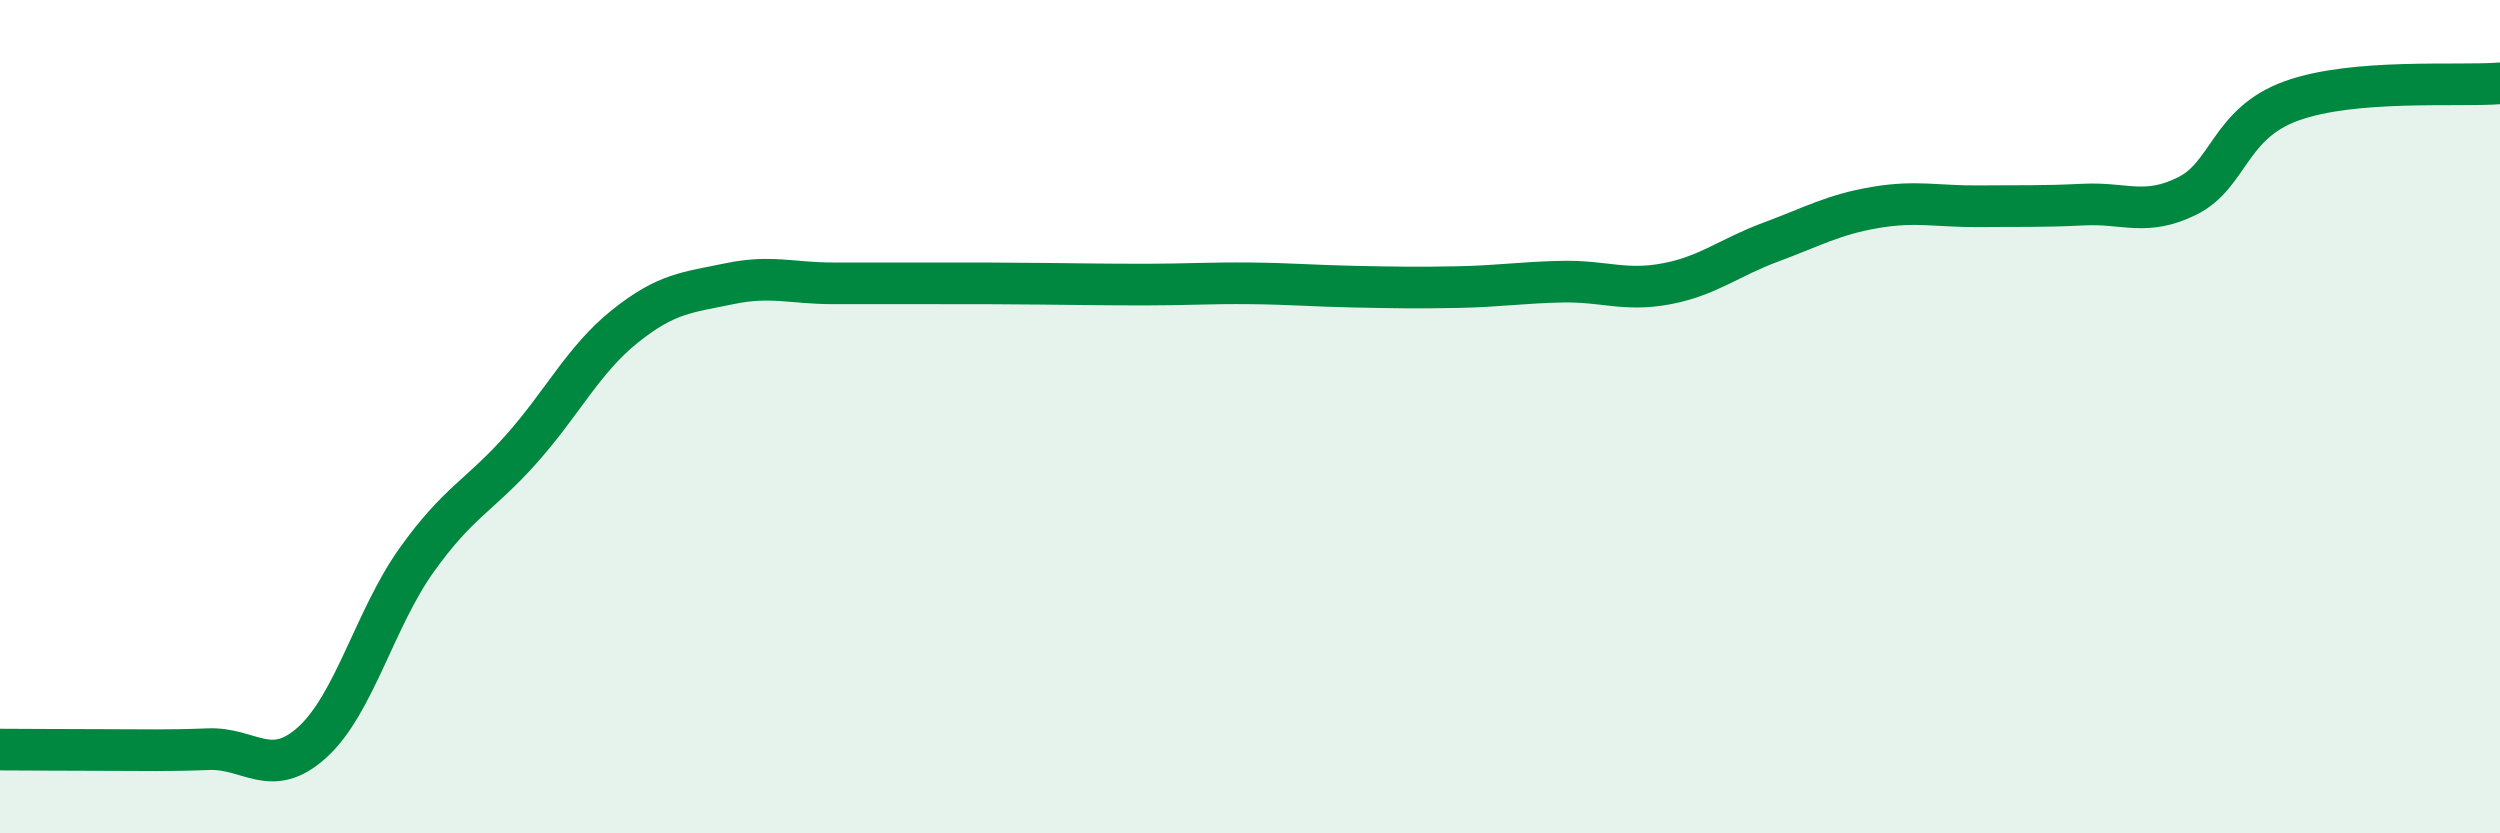 
    <svg width="60" height="20" viewBox="0 0 60 20" xmlns="http://www.w3.org/2000/svg">
      <path
        d="M 0,17.99 C 0.5,17.99 1.5,18 2.5,18 C 3.5,18 4,18.02 5,17.98 C 6,17.94 6.5,18.72 7.5,17.81 C 8.5,16.9 9,14.84 10,13.44 C 11,12.04 11.5,11.91 12.5,10.79 C 13.5,9.67 14,8.63 15,7.83 C 16,7.03 16.5,7.02 17.5,6.81 C 18.5,6.6 19,6.8 20,6.8 C 21,6.8 21.5,6.8 22.5,6.8 C 23.5,6.8 24,6.8 25,6.81 C 26,6.82 26.5,6.83 27.5,6.83 C 28.5,6.83 29,6.79 30,6.8 C 31,6.81 31.5,6.86 32.5,6.88 C 33.5,6.9 34,6.91 35,6.89 C 36,6.87 36.5,6.78 37.5,6.76 C 38.5,6.74 39,7 40,6.81 C 41,6.62 41.5,6.18 42.5,5.81 C 43.5,5.44 44,5.15 45,4.98 C 46,4.81 46.5,4.96 47.5,4.95 C 48.5,4.94 49,4.96 50,4.91 C 51,4.86 51.5,5.2 52.5,4.7 C 53.5,4.2 53.5,2.96 55,2.42 C 56.5,1.88 59,2.08 60,2L60 20L0 20Z"
        fill="#008740"
        opacity="0.1"
        stroke-linecap="round"
        stroke-linejoin="round"
      />
      <path
        d="M 0,17.99 C 0.5,17.99 1.5,18 2.5,18 C 3.5,18 4,18.02 5,17.98 C 6,17.94 6.5,18.72 7.5,17.81 C 8.5,16.9 9,14.84 10,13.44 C 11,12.04 11.5,11.91 12.5,10.79 C 13.5,9.67 14,8.63 15,7.83 C 16,7.03 16.5,7.02 17.5,6.81 C 18.5,6.6 19,6.8 20,6.8 C 21,6.8 21.5,6.8 22.5,6.8 C 23.5,6.8 24,6.8 25,6.81 C 26,6.82 26.5,6.83 27.5,6.83 C 28.5,6.83 29,6.79 30,6.8 C 31,6.81 31.5,6.86 32.5,6.88 C 33.5,6.9 34,6.91 35,6.89 C 36,6.87 36.5,6.78 37.5,6.76 C 38.5,6.74 39,7 40,6.81 C 41,6.62 41.5,6.18 42.5,5.81 C 43.5,5.44 44,5.15 45,4.98 C 46,4.81 46.5,4.96 47.5,4.95 C 48.5,4.94 49,4.96 50,4.91 C 51,4.86 51.5,5.2 52.5,4.7 C 53.5,4.2 53.5,2.96 55,2.42 C 56.5,1.88 59,2.08 60,2"
        stroke="#008740"
        stroke-width="1"
        fill="none"
        stroke-linecap="round"
        stroke-linejoin="round"
      />
    </svg>
  